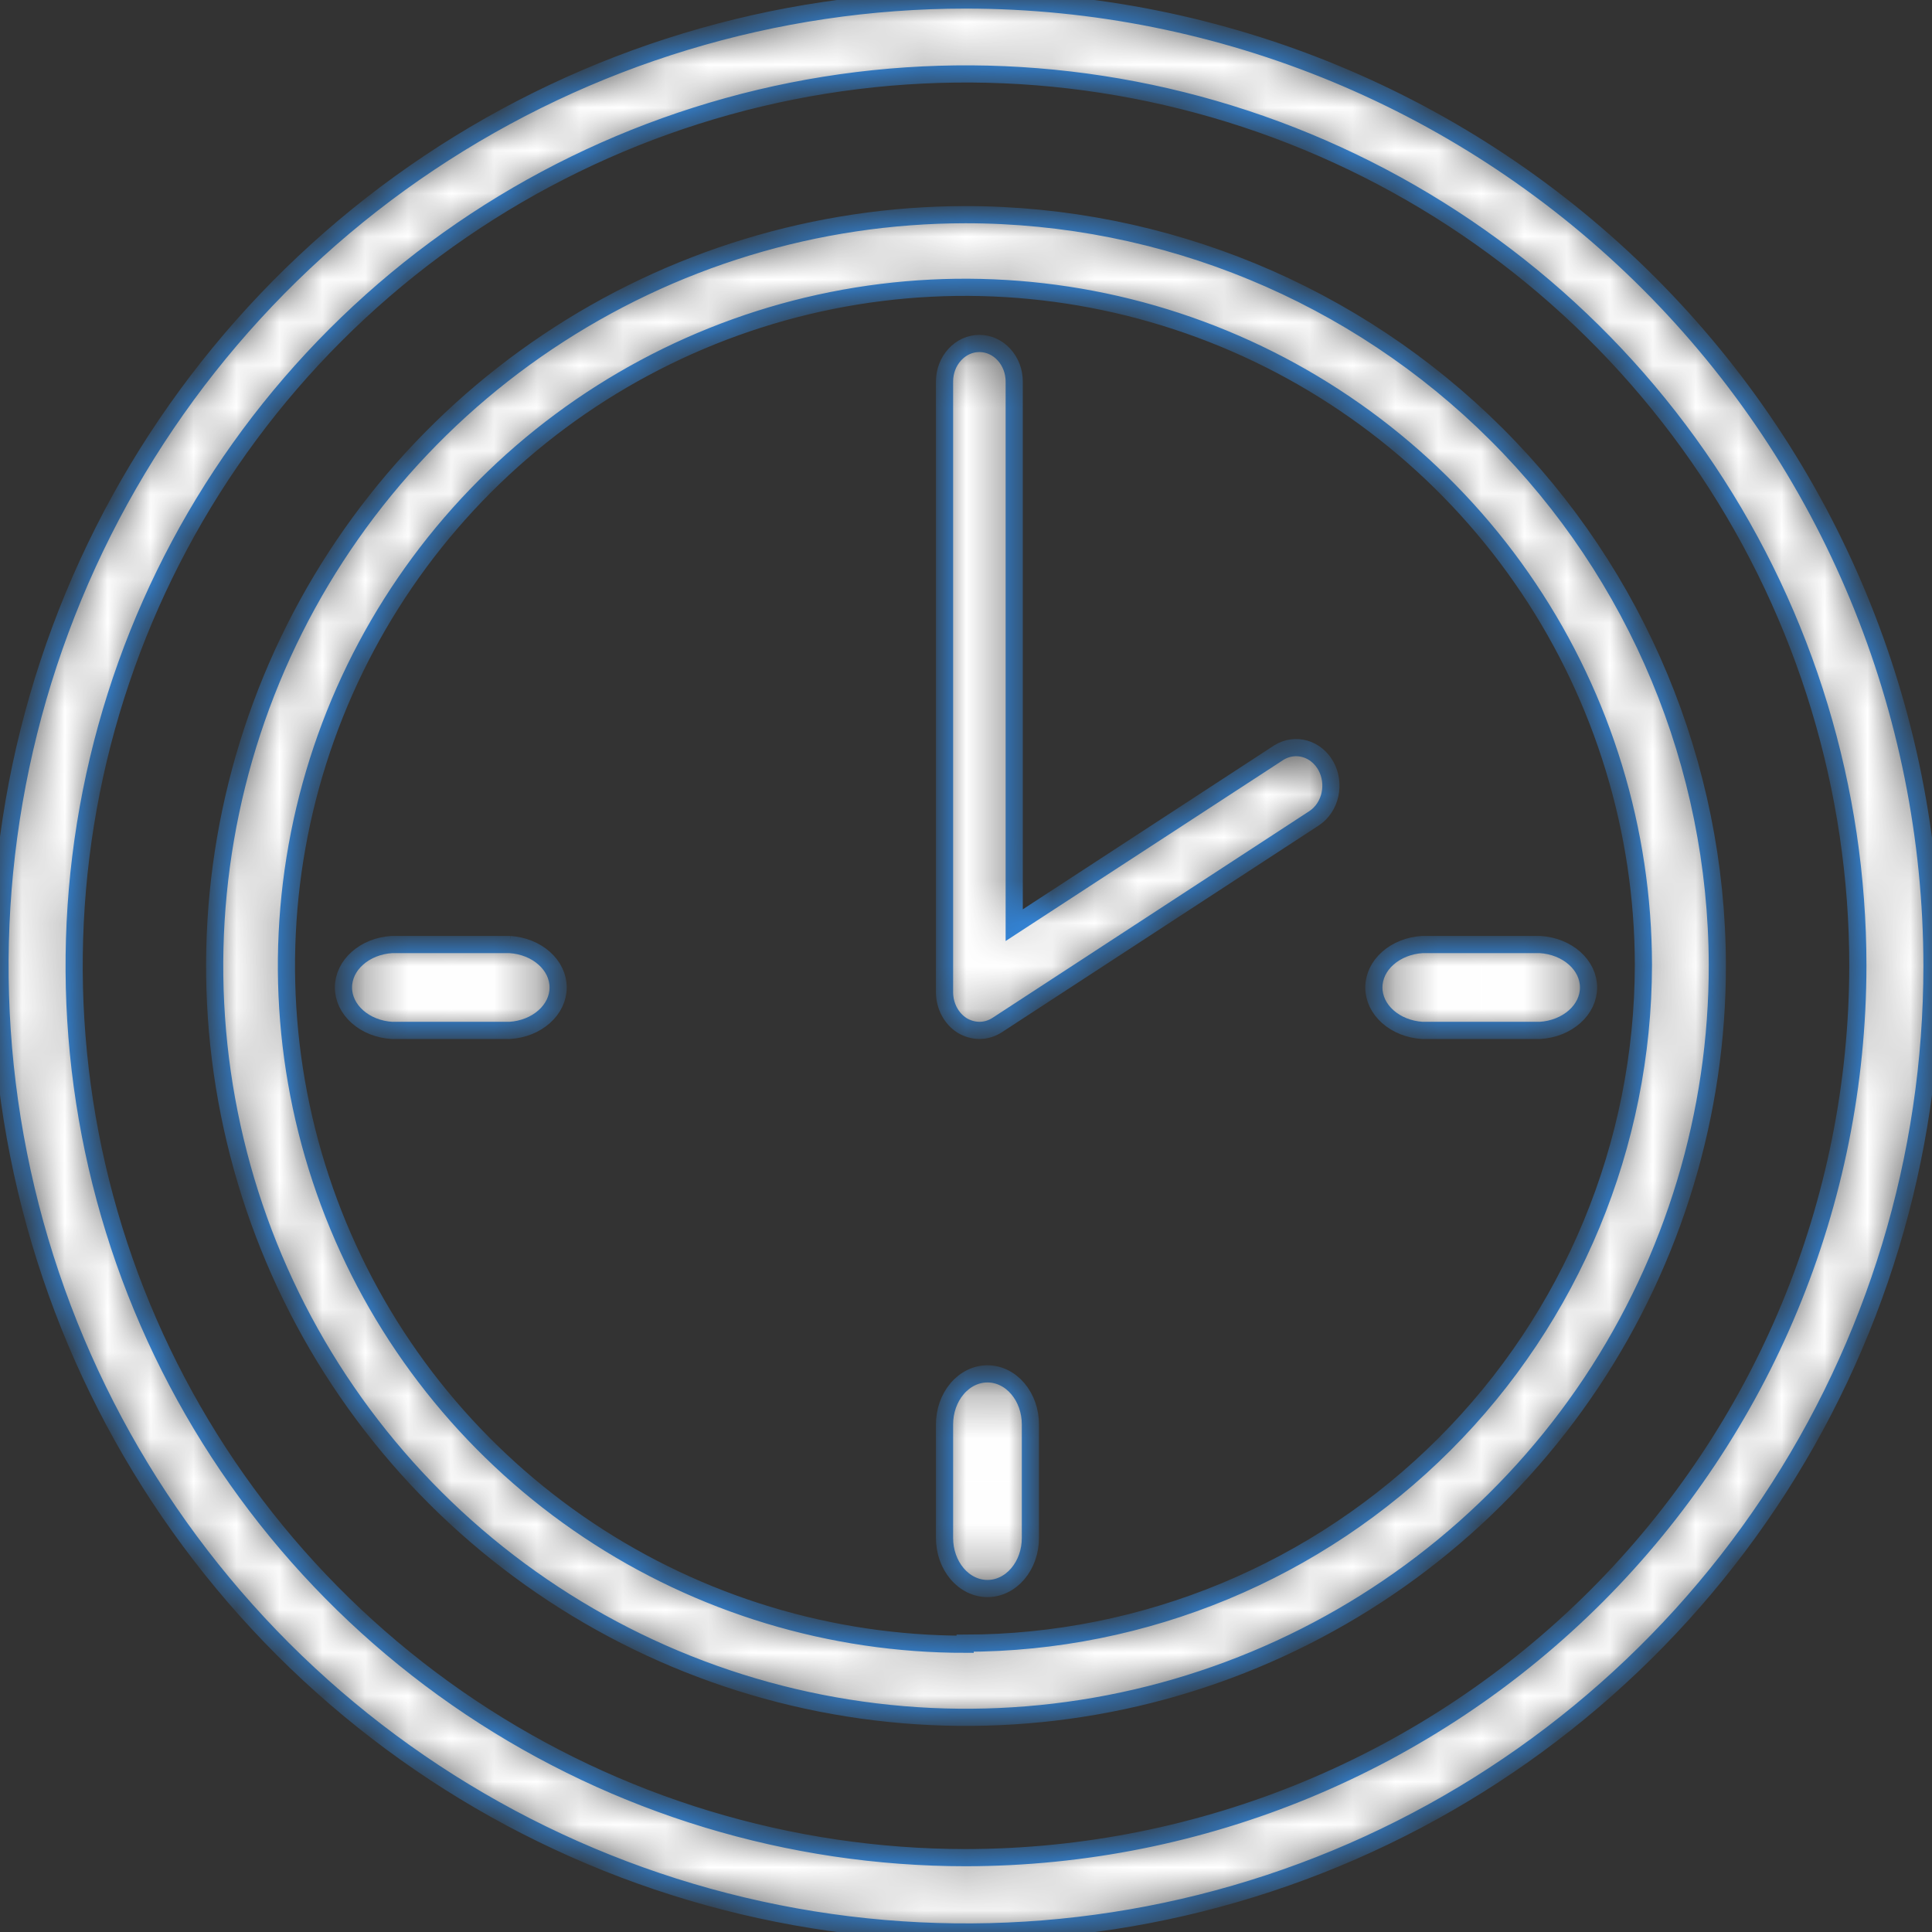 <?xml version="1.0" encoding="UTF-8"?> <svg xmlns="http://www.w3.org/2000/svg" width="45" height="45" viewBox="0 0 45 45" fill="none"><rect x="0" y="0" width="45" height="45" fill="#333333" stroke="none"/> <mask id="path-1-inside-1" fill="white"> <path d="M22.5 0C18.05 1.13435e-07 13.699 1.32 9.999 3.792C6.299 6.265 3.415 9.779 1.712 13.891C0.009 18.002 -0.436 22.527 0.433 26.891C1.301 31.256 3.445 35.265 6.592 38.412C9.739 41.558 13.749 43.701 18.114 44.568C22.479 45.436 27.003 44.99 31.114 43.286C35.225 41.582 38.739 38.697 41.211 34.997C43.682 31.296 45.001 26.945 45 22.495C44.993 16.53 42.62 10.812 38.402 6.594C34.184 2.377 28.465 0.005 22.5 0ZM22.5 43.268C18.392 43.268 14.375 42.049 10.959 39.767C7.543 37.484 4.881 34.24 3.308 30.444C1.736 26.649 1.325 22.472 2.126 18.442C2.928 14.413 4.906 10.711 7.811 7.806C10.717 4.901 14.418 2.923 18.447 2.121C22.477 1.32 26.654 1.731 30.449 3.303C34.245 4.876 37.489 7.538 39.772 10.954C42.054 14.37 43.273 18.387 43.273 22.495C43.267 28.003 41.077 33.283 37.183 37.178C33.288 41.072 28.008 43.262 22.5 43.268Z"></path> </mask> <path d="M22.5 0C18.05 1.13435e-07 13.699 1.32 9.999 3.792C6.299 6.265 3.415 9.779 1.712 13.891C0.009 18.002 -0.436 22.527 0.433 26.891C1.301 31.256 3.445 35.265 6.592 38.412C9.739 41.558 13.749 43.701 18.114 44.568C22.479 45.436 27.003 44.99 31.114 43.286C35.225 41.582 38.739 38.697 41.211 34.997C43.682 31.296 45.001 26.945 45 22.495C44.993 16.53 42.62 10.812 38.402 6.594C34.184 2.377 28.465 0.005 22.5 0ZM22.5 43.268C18.392 43.268 14.375 42.049 10.959 39.767C7.543 37.484 4.881 34.24 3.308 30.444C1.736 26.649 1.325 22.472 2.126 18.442C2.928 14.413 4.906 10.711 7.811 7.806C10.717 4.901 14.418 2.923 18.447 2.121C22.477 1.32 26.654 1.731 30.449 3.303C34.245 4.876 37.489 7.538 39.772 10.954C42.054 14.37 43.273 18.387 43.273 22.495C43.267 28.003 41.077 33.283 37.183 37.178C33.288 41.072 28.008 43.262 22.5 43.268Z" fill="white" stroke="#338CE7" stroke-width="0.4" mask="url(#path-1-inside-1)"></path> <mask id="path-2-inside-2" fill="white"> <path d="M22.48 5C19.018 5.004 15.636 6.034 12.76 7.961C9.884 9.888 7.644 12.624 6.324 15.824C5.003 19.024 4.661 22.543 5.341 25.937C6.021 29.331 7.692 32.448 10.143 34.892C12.595 37.336 15.716 38.999 19.112 39.669C22.508 40.339 26.026 39.987 29.222 38.657C32.418 37.328 35.148 35.08 37.067 32.199C38.985 29.317 40.006 25.932 40 22.47C39.988 17.832 38.137 13.387 34.852 10.112C31.568 6.837 27.118 4.999 22.48 5ZM22.48 38.298C19.355 38.299 16.3 37.373 13.702 35.639C11.103 33.904 9.076 31.438 7.879 28.552C6.681 25.666 6.366 22.489 6.973 19.424C7.581 16.359 9.083 13.543 11.29 11.331C13.498 9.12 16.311 7.612 19.375 6.999C22.439 6.386 25.616 6.695 28.504 7.887C31.392 9.08 33.862 11.101 35.602 13.697C37.342 16.292 38.273 19.345 38.278 22.47C38.274 26.659 36.608 30.676 33.647 33.638C30.685 36.601 26.669 38.268 22.48 38.273V38.298Z"></path> </mask> <path d="M22.48 5C19.018 5.004 15.636 6.034 12.76 7.961C9.884 9.888 7.644 12.624 6.324 15.824C5.003 19.024 4.661 22.543 5.341 25.937C6.021 29.331 7.692 32.448 10.143 34.892C12.595 37.336 15.716 38.999 19.112 39.669C22.508 40.339 26.026 39.987 29.222 38.657C32.418 37.328 35.148 35.08 37.067 32.199C38.985 29.317 40.006 25.932 40 22.47C39.988 17.832 38.137 13.387 34.852 10.112C31.568 6.837 27.118 4.999 22.48 5ZM22.48 38.298C19.355 38.299 16.3 37.373 13.702 35.639C11.103 33.904 9.076 31.438 7.879 28.552C6.681 25.666 6.366 22.489 6.973 19.424C7.581 16.359 9.083 13.543 11.29 11.331C13.498 9.12 16.311 7.612 19.375 6.999C22.439 6.386 25.616 6.695 28.504 7.887C31.392 9.08 33.862 11.101 35.602 13.697C37.342 16.292 38.273 19.345 38.278 22.47C38.274 26.659 36.608 30.676 33.647 33.638C30.685 36.601 26.669 38.268 22.48 38.273V38.298Z" fill="white" stroke="#338CE7" stroke-width="0.4" mask="url(#path-2-inside-2)"></path> <mask id="path-3-inside-3" fill="white"> <path d="M29.789 17.528L23.623 21.549V8.887C23.623 8.651 23.537 8.426 23.385 8.26C23.233 8.093 23.027 8 22.811 8C22.596 8 22.39 8.093 22.238 8.26C22.085 8.426 22 8.651 22 8.887V23.113C22.001 23.27 22.039 23.424 22.111 23.559C22.183 23.695 22.286 23.807 22.41 23.885C22.533 23.959 22.671 23.998 22.811 24C22.958 24 23.101 23.957 23.227 23.875L30.62 19.051C30.799 18.928 30.928 18.733 30.977 18.508C31.027 18.282 30.994 18.045 30.886 17.846C30.777 17.647 30.602 17.502 30.397 17.443C30.192 17.384 29.974 17.414 29.789 17.528Z"></path> </mask> <path d="M29.789 17.528L23.623 21.549V8.887C23.623 8.651 23.537 8.426 23.385 8.26C23.233 8.093 23.027 8 22.811 8C22.596 8 22.39 8.093 22.238 8.26C22.085 8.426 22 8.651 22 8.887V23.113C22.001 23.27 22.039 23.424 22.111 23.559C22.183 23.695 22.286 23.807 22.41 23.885C22.533 23.959 22.671 23.998 22.811 24C22.958 24 23.101 23.957 23.227 23.875L30.62 19.051C30.799 18.928 30.928 18.733 30.977 18.508C31.027 18.282 30.994 18.045 30.886 17.846C30.777 17.647 30.602 17.502 30.397 17.443C30.192 17.384 29.974 17.414 29.789 17.528Z" fill="white" stroke="#338CE7" stroke-width="0.4" mask="url(#path-3-inside-3)"></path> <mask id="path-4-inside-4" fill="white"> <path d="M35.872 22H33.128C32.821 22.019 32.535 22.133 32.325 22.319C32.116 22.504 32 22.747 32 23C32 23.253 32.116 23.496 32.325 23.681C32.535 23.867 32.821 23.981 33.128 24H35.872C36.179 23.981 36.465 23.867 36.675 23.681C36.884 23.496 37 23.253 37 23C37 22.747 36.884 22.504 36.675 22.319C36.465 22.133 36.179 22.019 35.872 22Z"></path> </mask> <path d="M35.872 22H33.128C32.821 22.019 32.535 22.133 32.325 22.319C32.116 22.504 32 22.747 32 23C32 23.253 32.116 23.496 32.325 23.681C32.535 23.867 32.821 23.981 33.128 24H35.872C36.179 23.981 36.465 23.867 36.675 23.681C36.884 23.496 37 23.253 37 23C37 22.747 36.884 22.504 36.675 22.319C36.465 22.133 36.179 22.019 35.872 22Z" fill="white" stroke="#338CE7" stroke-width="0.4" mask="url(#path-4-inside-4)"></path> <mask id="path-5-inside-5" fill="white"> <path d="M11.88 22H9.127C8.82 22.019 8.534 22.133 8.325 22.319C8.116 22.504 8 22.747 8 23C8 23.253 8.116 23.496 8.325 23.681C8.534 23.867 8.82 23.981 9.127 24H11.873C12.18 23.981 12.466 23.867 12.675 23.681C12.884 23.496 13 23.253 13 23C13 22.747 12.884 22.504 12.675 22.319C12.466 22.133 12.18 22.019 11.873 22H11.88Z"></path> </mask> <path d="M11.88 22H9.127C8.82 22.019 8.534 22.133 8.325 22.319C8.116 22.504 8 22.747 8 23C8 23.253 8.116 23.496 8.325 23.681C8.534 23.867 8.82 23.981 9.127 24H11.873C12.18 23.981 12.466 23.867 12.675 23.681C12.884 23.496 13 23.253 13 23C13 22.747 12.884 22.504 12.675 22.319C12.466 22.133 12.18 22.019 11.873 22H11.88Z" fill="white" stroke="#338CE7" stroke-width="0.4" mask="url(#path-5-inside-5)"></path> <mask id="path-6-inside-6" fill="white"> <path d="M23 32C22.735 32 22.48 32.124 22.293 32.345C22.105 32.566 22 32.865 22 33.177V35.823C22 36.135 22.105 36.434 22.293 36.655C22.48 36.876 22.735 37 23 37C23.265 37 23.52 36.876 23.707 36.655C23.895 36.434 24 36.135 24 35.823V33.177C24 32.865 23.895 32.566 23.707 32.345C23.52 32.124 23.265 32 23 32Z"></path> </mask> <path d="M23 32C22.735 32 22.48 32.124 22.293 32.345C22.105 32.566 22 32.865 22 33.177V35.823C22 36.135 22.105 36.434 22.293 36.655C22.48 36.876 22.735 37 23 37C23.265 37 23.52 36.876 23.707 36.655C23.895 36.434 24 36.135 24 35.823V33.177C24 32.865 23.895 32.566 23.707 32.345C23.52 32.124 23.265 32 23 32Z" fill="white" stroke="#338CE7" stroke-width="0.4" mask="url(#path-6-inside-6)"></path> </svg> 